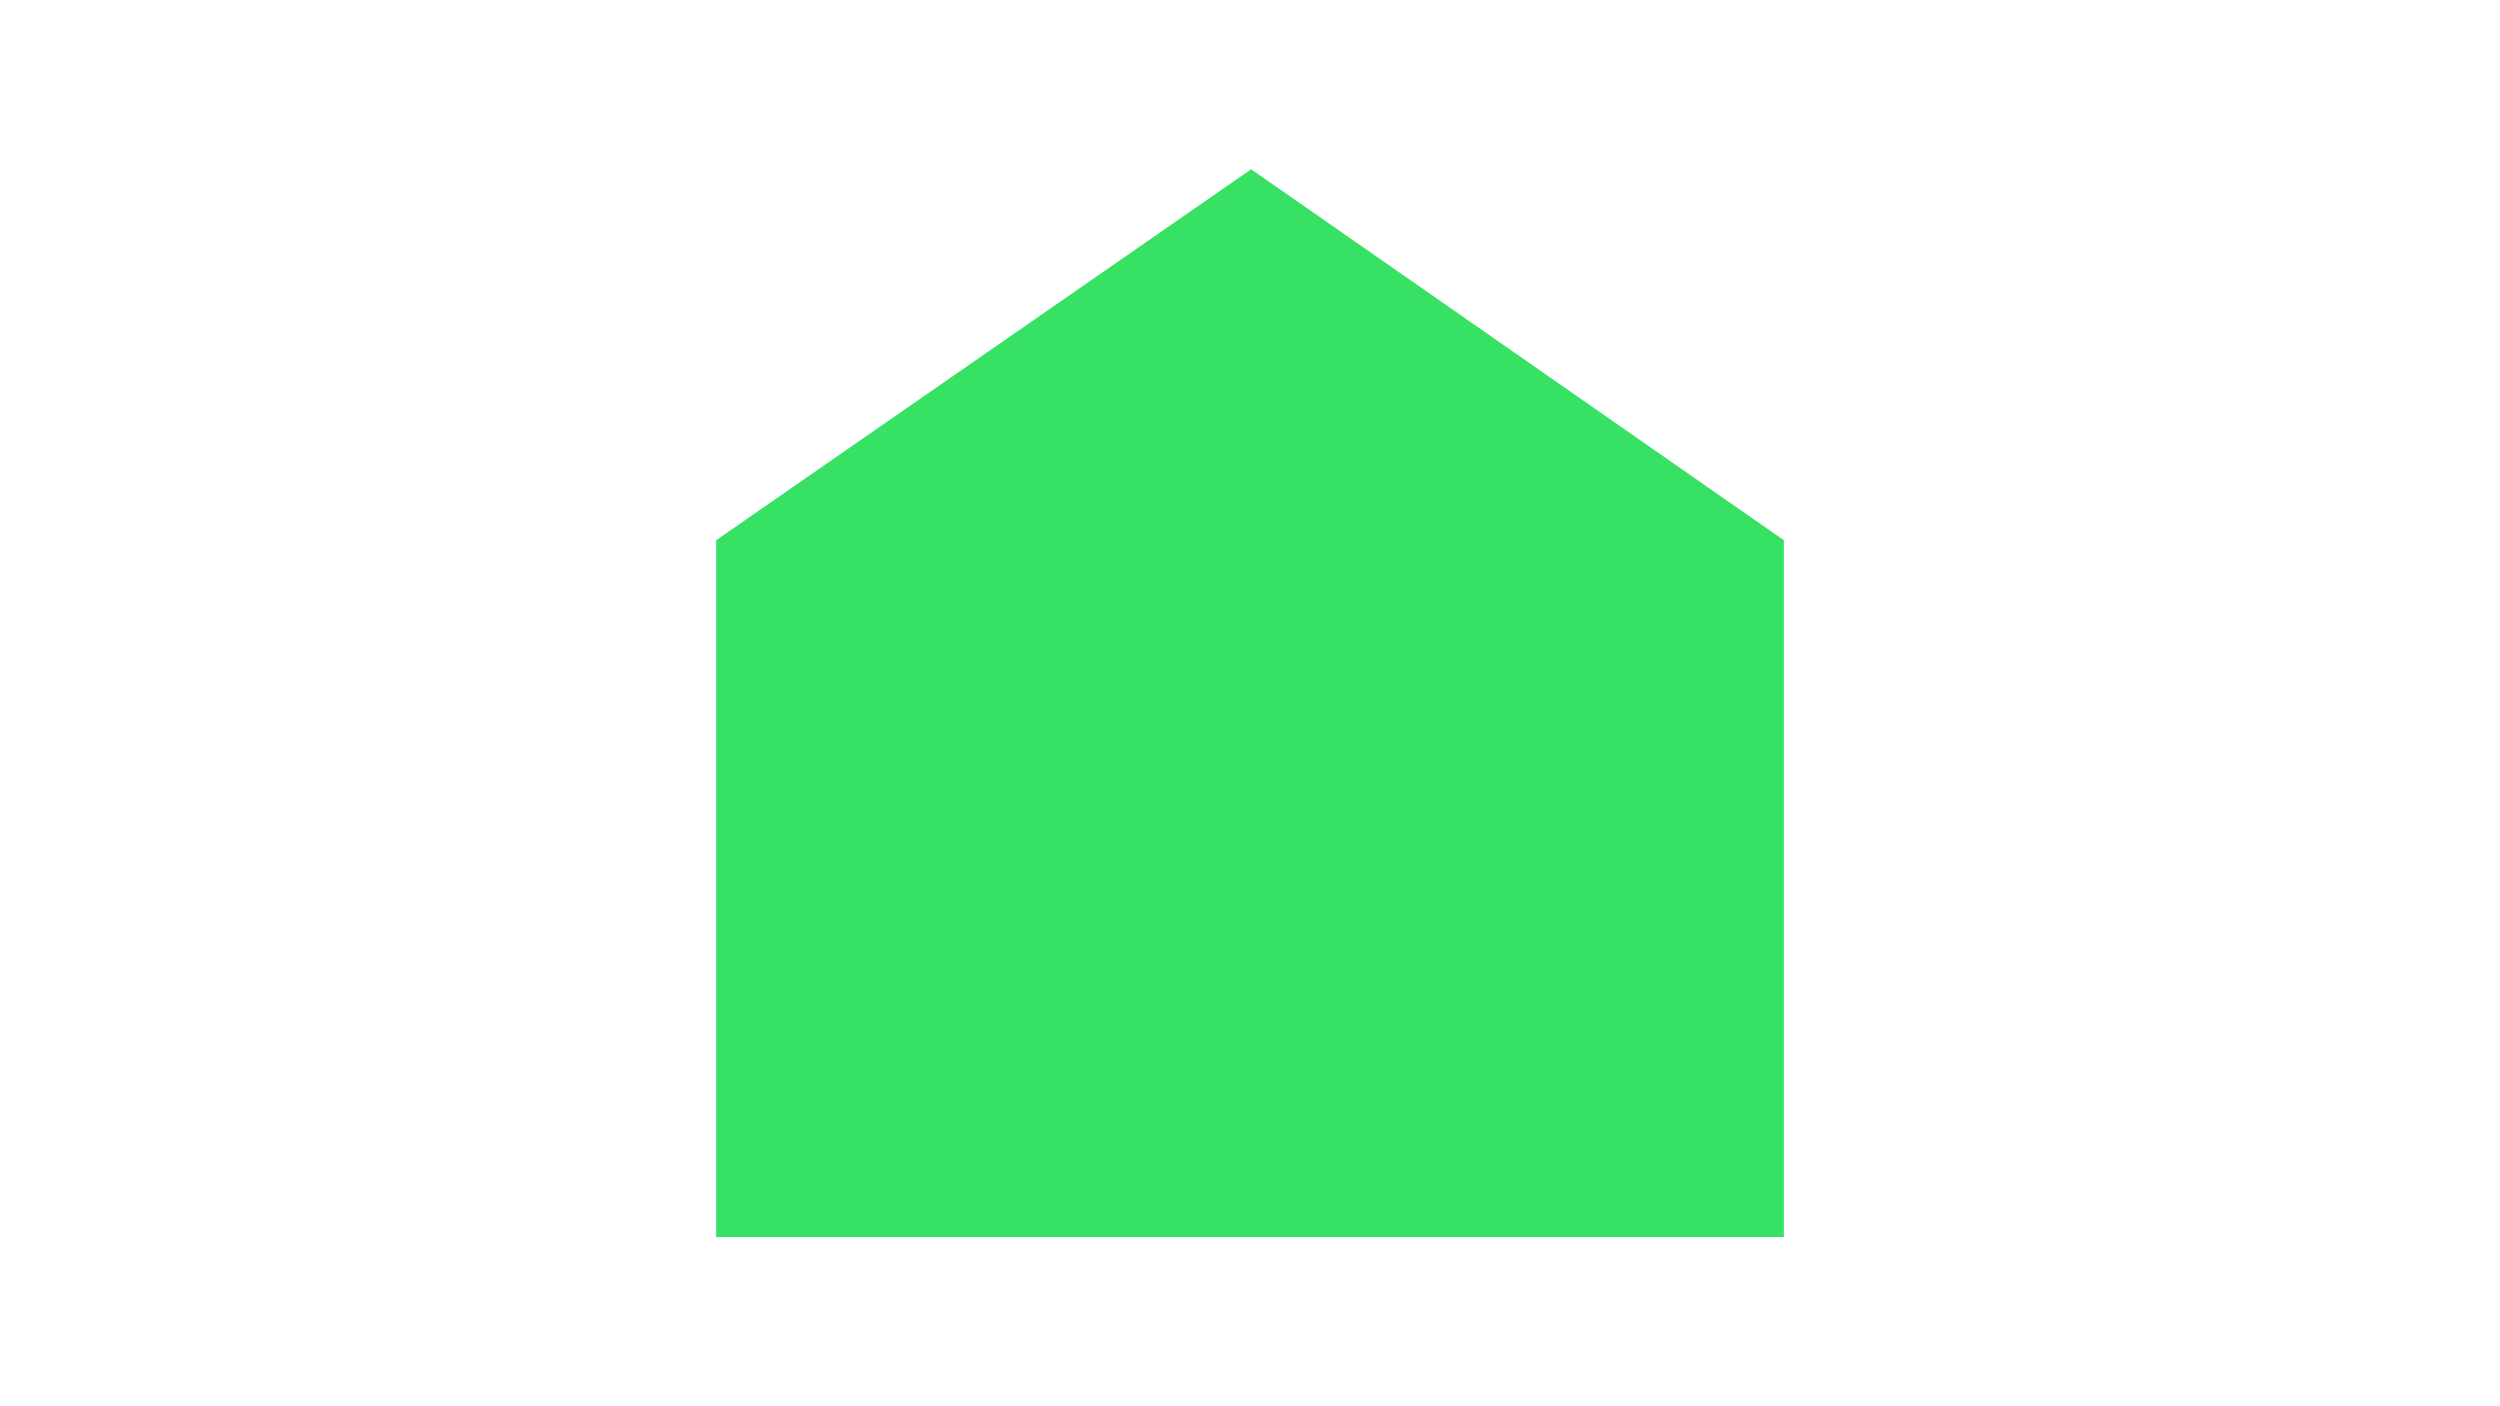 <?xml version="1.0" encoding="utf-8"?>
<!-- Generator: Adobe Illustrator 28.0.0, SVG Export Plug-In . SVG Version: 6.00 Build 0)  -->
<svg version="1.1" id="Lager_1" xmlns="http://www.w3.org/2000/svg" xmlns:xlink="http://www.w3.org/1999/xlink" x="0px" y="0px"
	 viewBox="0 0 1920 1080" style="enable-background:new 0 0 1920 1080;" xml:space="preserve">
<style type="text/css">
	.st0{display:none;}
	.st1{display:inline;}
	.st2{fill:none;stroke:#18E53F;stroke-miterlimit:10;}
	.st3{fill:#020678;}
	.st4{fill:#37E164;}
	.st5{fill:#003CD2;}
	.st6{fill:#005541;}
	.st7{fill:#7DCDFF;}
	.st8{fill:#B9F5E1;}
	.st9{fill:#C8EBFA;}
	.st10{fill:#FFFFFF;}
</style>
<polygon class="st4" points="960.9,130 550,414.9 550,950 1370,950 1370,414.9 "/>
</svg>
